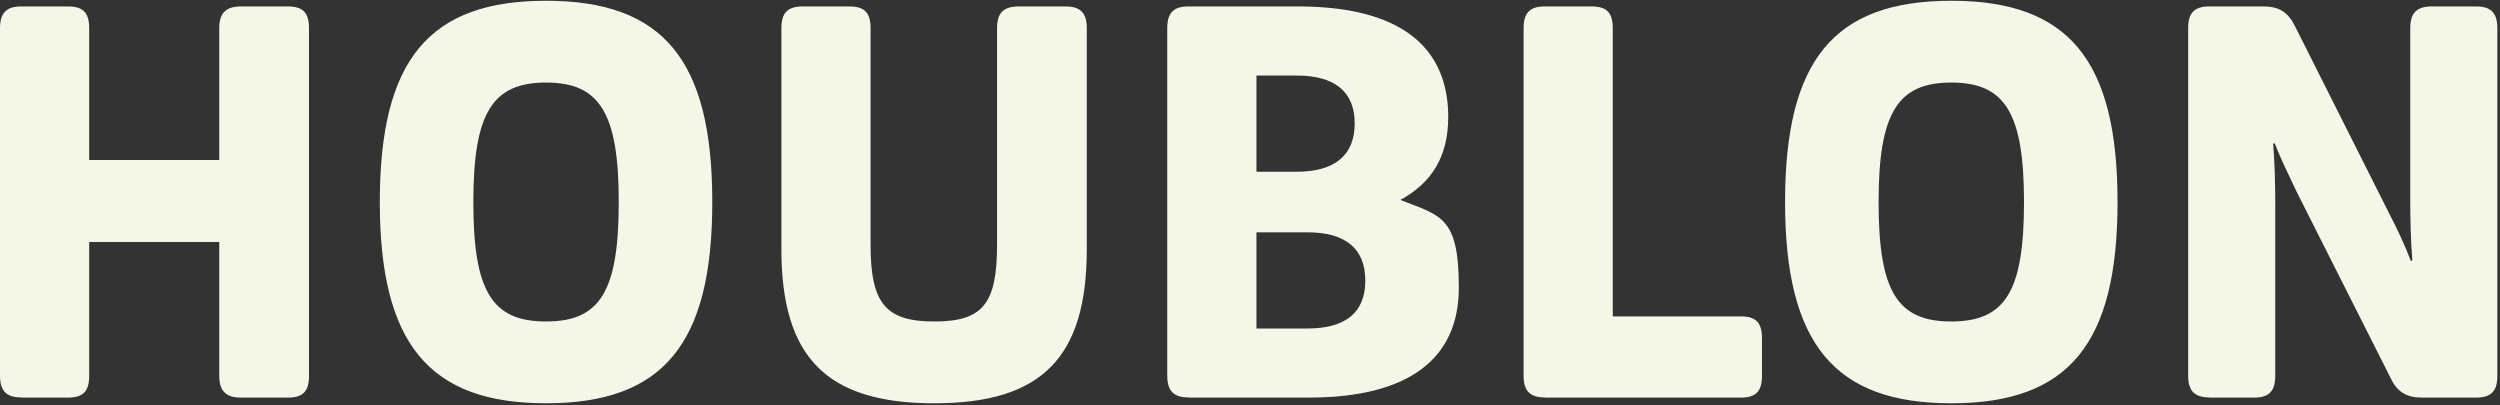 <?xml version="1.0" encoding="UTF-8"?>
<svg id="Ebene_1" xmlns="http://www.w3.org/2000/svg" version="1.1" viewBox="0 0 1320.4 214">
  <rect x="0" y="0" width="1320.4" height="214" fill="#333333" stroke="none"/>
  <!-- Generator: Adobe Illustrator 29.5.1, SVG Export Plug-In . SVG Version: 2.1.0 Build 141)  -->
  <defs>
    <style>
      .st0 {
        fill: #f4f6e8;
      }
    </style>
  </defs>
  <path class="st0" d="M1166.9,210h23.6c7.9,0,11.2-3.4,11.2-11.5v-91.2c0-9.8-.3-21.3-1.1-31.4l.8-.3c3.4,9,7.9,17.7,11.8,26.1l49.4,97.9c3.4,7.3,8.4,10.4,16.6,10.4h28.6c7.9,0,11.2-3.4,11.2-11.5V14.9c0-8.1-3.4-11.5-11.2-11.5h-23.3c-8.1,0-11.5,3.4-11.5,11.5v91.5c0,9.8.3,21.3,1.1,31.1l-.8.3c-3.4-9-7.6-17.7-11.8-25.8l-49.4-98.2c-3.6-7.3-8.4-10.4-16.6-10.4h-28.6c-7.9,0-11.2,3.4-11.2,11.5v183.5c0,8.1,3.4,11.5,11.2,11.5M1030.6,169.8c-28.6,0-38.4-16-38.4-63.1s10.1-63.1,38.4-63.1,38.4,16,38.4,63.1-9.8,63.1-38.4,63.1M1030.6,213c62,0,87.8-31.4,87.8-106.3S1092.6.4,1030.6.4s-87.8,31.4-87.8,106.3,26.1,106.3,87.8,106.3M815.9,210h103.5c8.1,0,11.2-3.4,11.2-11.5v-19.9c0-8.1-3.1-11.5-11.2-11.5h-67.6V14.9c0-8.1-3.1-11.5-11.2-11.5h-24.7c-7.9,0-11.2,3.4-11.2,11.5v183.5c0,8.1,3.4,11.5,11.2,11.5M663.6,90.7v-50.8h21.3c19.9,0,30.6,8.4,30.6,25.3s-10.7,25.5-30.6,25.5h-21.3ZM663.6,173.5v-50.8h26.9c19.9,0,30.6,8.4,30.6,25.5s-10.7,25.3-30.6,25.3h-26.9ZM627.7,210h63.4c53,0,79.4-20.5,79.4-58.1s-9.5-37.9-30.9-46.3c16.6-9,25.3-23,25.3-43.8,0-37.9-26.4-58.4-79.4-58.4h-57.8c-7.9,0-11.2,3.4-11.2,11.5v183.5c0,8.1,3.4,11.5,11.2,11.5M493.5,213c56.7,0,80.5-24.1,80.5-81.4V14.9c0-8.1-3.4-11.5-11.2-11.5h-24.7c-8.1,0-11.5,3.4-11.5,11.5v114.5c0,31.1-7.6,40.4-33.1,40.4s-33.7-9.3-33.7-40.4V14.9c0-8.1-3.1-11.5-11.2-11.5h-24.7c-7.9,0-11.2,3.4-11.2,11.5v116.7c0,57.2,23.9,81.4,80.8,81.4M288.4,169.8c-28.6,0-38.4-16-38.4-63.1s10.1-63.1,38.4-63.1,38.4,16,38.4,63.1-9.8,63.1-38.4,63.1M288.4,213c62,0,87.8-31.4,87.8-106.3S350.4.4,288.4.4s-87.8,31.4-87.8,106.3,26.1,106.3,87.8,106.3M11.2,210h24.7c8.1,0,11.2-3.4,11.2-11.5v-70.7h68.7v70.7c0,8.1,3.6,11.5,11.5,11.5h24.7c8.1,0,11.2-3.4,11.2-11.5V14.9c0-8.1-3.1-11.5-11.2-11.5h-24.7c-7.9,0-11.5,3.4-11.5,11.5v69.6H47.1V14.9c0-8.1-3.1-11.5-11.2-11.5H11.2C3.4,3.4,0,6.8,0,14.9v183.5c0,8.1,3.4,11.5,11.2,11.5"/>
</svg>